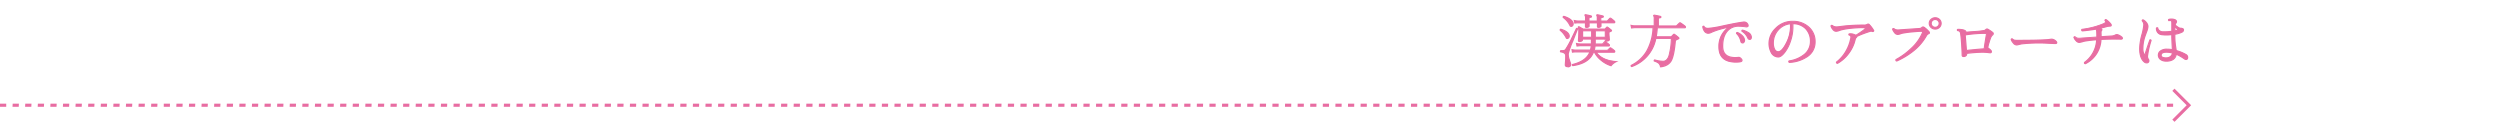 <svg xmlns="http://www.w3.org/2000/svg" viewBox="0 0 1206 61.24"><defs><style>.cls-1{fill:#e86da2;}.cls-2{fill:none;}</style></defs><g id="レイヤー_2" data-name="レイヤー 2"><g id="レイヤー_1-2" data-name="レイヤー 1"><path class="cls-1" d="M756.74,16.5a1.91,1.91,0,0,1,.23.86,1.11,1.11,0,0,1-.79,1.19c-.3.11-.54,0-.69-.36a11.51,11.51,0,0,0-1.19-1.86,8.52,8.52,0,0,0-1.68-1.71.36.36,0,0,1,.29-.52C754.9,14.69,756.17,15.49,756.74,16.5ZM761,13.88c-.75,1.87-1.5,3.75-2.23,5.63a54.4,54.4,0,0,0-2.21,6,3.21,3.21,0,0,0-.06.63,8.14,8.14,0,0,0,.5,2.52c.42,1.29.65,2,.67,2,.17.81-.25,1.27-1.25,1.38s-1.28-.17-1.28-.85c0-.08,0-.55.09-1.43s.09-1.58.09-2.11a8.6,8.6,0,0,0-.06-1.16c-.16-.85-1-1.36-2.41-1.55-.18-.24-.15-.43.09-.58,1.16.08,1.9-.08,2.23-.47a42.29,42.29,0,0,0,3-5.47c1.08-2.21,1.85-3.81,2.29-4.81C760.69,13.57,760.88,13.64,761,13.88Zm-2.35-3.29a1.39,1.39,0,0,1,.23.8,1.23,1.23,0,0,1-.72,1.27c-.31.11-.56,0-.76-.36a10.48,10.48,0,0,0-3.3-4c-.08-.28,0-.43.32-.47Q757.66,8.93,758.62,10.59Zm21,19a7,7,0,0,0-2.55,2.1,13.81,13.81,0,0,1-4.59-2.51A12,12,0,0,1,769.1,25h-.35q-2,5.53-10,6.63a.33.33,0,0,1-.12-.55Q765.23,29.55,767,25h-6.85c-.25,0-.77,0-1.57.14L758.33,24a10,10,0,0,0,1.77.22h7.14a11.67,11.67,0,0,0,.41-2.13h-5.28c-.28,0-.8.05-1.57.14L760.57,21a7.29,7.29,0,0,0,1.77.23h5.39c0-.45.06-.91.06-1.39v-1h-4.38v.55c0,.15-.14.29-.41.43a2.12,2.12,0,0,1-1,.21c-.35,0-.52-.15-.52-.44,0,.09,0-.43.08-1.58s.09-2.17.09-3.09a4.33,4.33,0,0,0-.23-1.66c-.06-.13-.05-.23,0-.3a.28.28,0,0,1,.33,0l2,1.1H774a.42.42,0,0,0,.32-.11c.21-.22.47-.49.78-.83a.35.35,0,0,1,.47,0c.87.67,1.43,1.11,1.68,1.33s.19.41-.11.55l-.76.33c-.15.08-.23.26-.23.56s0,1,.1,1.83.1,1.34.1,1.37-.13.3-.4.44a2,2,0,0,1-1,.23c-.37,0-.55-.14-.55-.42v-.47h-4.85v1.11c0,.44,0,.87,0,1.3h3.34a.41.41,0,0,0,.32-.11c.31-.34.59-.65.84-.94a.37.37,0,0,1,.55,0,10.65,10.65,0,0,1,1.6,1.19.5.5,0,0,1,.2.38.29.29,0,0,1-.32.33h-6.61a12.37,12.37,0,0,1-.41,2.13h6.21a.39.39,0,0,0,.29-.11c.19-.16.55-.5,1.07-1a.38.38,0,0,1,.53,0,17.72,17.72,0,0,1,1.65,1.27.5.5,0,0,1,.17.39c0,.22-.1.33-.32.33H770C771.81,27.74,775,29.26,779.66,29.57Zm-.84-19.31a.57.57,0,0,1,.17.38c0,.24-.12.36-.38.36h-6.32l.06,1.63q0,.19-.39.39a1.87,1.87,0,0,1-.83.19c-.37,0-.55-.14-.55-.41V11h-4v1.63c0,.15-.12.28-.37.4a2.06,2.06,0,0,1-.9.18c-.33,0-.5-.14-.5-.41q0-.06.06-1.8h-3.6c-.25,0-.76.05-1.53.14l-.27-1.22a8.57,8.57,0,0,0,1.8.25h3.63c0-.66,0-1.15,0-1.46a2.23,2.23,0,0,0-.23-1.22q-.12-.17,0-.27a.28.28,0,0,1,.29-.09c.6.09,1.46.29,2.58.58a.27.27,0,0,1,.23.33.29.29,0,0,1-.29.28c-.62.06-.93.27-.93.64v1.21h4V8.79a2.61,2.61,0,0,0-.21-1.3q-.11-.17,0-.27a.31.31,0,0,1,.29-.09c.6.09,1.47.29,2.62.58a.3.3,0,0,1,.23.33.31.31,0,0,1-.32.28c-.62.06-.93.27-.93.64s0,.71,0,1.21h2.93a.37.37,0,0,0,.32-.14c.29-.33.66-.72,1.1-1.18a.37.37,0,0,1,.52,0A12.82,12.82,0,0,1,778.82,10.26Zm-11,7.73V14.84h-4.38V18Zm6.59,0V14.84h-4.85V18Z"/><path class="cls-1" d="M756.05,32.41a1.29,1.29,0,0,1-.87-.27,1.12,1.12,0,0,1-.35-.88c0-.06,0-.28.09-1.44.06-.87.09-1.58.09-2.1A8,8,0,0,0,755,26.6c-.12-.7-.86-1.15-2.17-1.31l-.11,0-.07-.1a.69.69,0,0,1-.16-.54.64.64,0,0,1,.32-.43l.07-.05h.09c1.33.08,1.83-.16,2-.38a41.61,41.61,0,0,0,3-5.41c1.07-2.19,1.84-3.81,2.29-4.8l0-.1.11,0a.67.67,0,0,1,.53,0,.63.63,0,0,1,.38.38l0,.1,0,.11c-.76,1.88-1.5,3.75-2.23,5.63a45.19,45.19,0,0,0-2.19,6,3.05,3.05,0,0,0-.06.6,7.79,7.79,0,0,0,.48,2.43c.57,1.72.66,2,.67,2.06a1.38,1.38,0,0,1-.16,1.12,1.83,1.83,0,0,1-1.32.61A2.36,2.36,0,0,1,756.05,32.41ZM753,24.76c1.49.21,2.34.8,2.51,1.75a9.57,9.57,0,0,1,.06,1.21c0,.54,0,1.24-.09,2.13s-.08,1.34-.08,1.41a.59.59,0,0,0,.15.46,1.06,1.06,0,0,0,.81.12,1.27,1.27,0,0,0,.94-.39.82.82,0,0,0,.08-.66l-.66-2a8.24,8.24,0,0,1-.51-2.6,3.93,3.93,0,0,1,.06-.69c0-.3.31-1.28,2.22-6.07.72-1.83,1.44-3.65,2.17-5.48h0c-.46,1-1.21,2.59-2.24,4.69a42.08,42.08,0,0,1-3,5.52,2.83,2.83,0,0,1-2.37.58S753,24.68,753,24.76ZM777.21,32l-.19-.06a14.13,14.13,0,0,1-4.67-2.56,12.45,12.45,0,0,1-3.42-4.07c-1.43,3.66-4.85,5.88-10.15,6.62h-.1l-.08-.05a.63.63,0,0,1-.35-.44.64.64,0,0,1,.16-.52l.05-.08.1,0c4.11-1,6.8-2.82,8-5.53h-6.44c-.24,0-.75,0-1.53.13l-.26,0L758,23.6l.41.09a9.42,9.42,0,0,0,1.72.22H767a10.53,10.53,0,0,0,.31-1.58h-5c-.26,0-.78.05-1.54.14l-.25,0-.37-1.87.42.11a7.27,7.27,0,0,0,1.71.21h5.14q0-.54,0-1.11V19.1h-3.82v.27c0,.39-.42.61-.56.68a2.39,2.39,0,0,1-1.11.24.74.74,0,0,1-.76-.44h0v-.28h.2l-.2,0c0-.06,0-.59.09-1.56.05-1.14.08-2.18.08-3.08a4,4,0,0,0-.2-1.54.51.51,0,0,1,.11-.63.58.58,0,0,1,.62-.08l1.91,1.09H774c.06,0,.11,0,.13,0l.77-.81a.59.59,0,0,1,.83,0c.88.67,1.45,1.12,1.7,1.34a.62.62,0,0,1,.24.55.63.63,0,0,1-.42.46l-.76.34s-.07.11-.07.3,0,.95.11,1.81c0,.6.1,1.33.1,1.39,0,.39-.42.61-.55.69a2.32,2.32,0,0,1-1.12.25h-.13a11.11,11.11,0,0,1,1.53,1.15.76.76,0,0,1,.3.59.56.56,0,0,1-.6.61h-6.37a11.06,11.06,0,0,1-.29,1.58h5.85a.13.13,0,0,0,.1,0c.2-.17.56-.51,1.07-1a.65.65,0,0,1,.86-.06,15.6,15.6,0,0,1,1.69,1.29.82.82,0,0,1,.27.6.56.56,0,0,1-.6.61h-8.08c1.81,2.37,4.89,3.72,9.15,4l1.05.07-1,.45a6.91,6.91,0,0,0-2.46,2Zm-18.42-.65,0,0c5.12-.74,8.38-2.9,9.68-6.44l.07-.18h.71l.07.15a12,12,0,0,0,3.35,4.05A14,14,0,0,0,777,31.35a7.54,7.54,0,0,1,1.73-1.58c-4.22-.45-7.23-2-9-4.61l-.29-.42h9.13l0-.06a.25.25,0,0,0-.09-.19A18.73,18.73,0,0,0,777,23.25c-.12-.07-.15,0-.17,0-.53.52-.9.87-1.1,1a.68.68,0,0,1-.47.18h-6.58l.1-.35a11.27,11.27,0,0,0,.4-2.08l0-.25H776l0-.06a.21.21,0,0,0-.1-.17,10.63,10.63,0,0,0-1.56-1.16c-.14-.1-.17-.07-.21,0-.24.29-.53.61-.84.94a.63.63,0,0,1-.52.2h-3.63l0-.29c0-.42,0-.85,0-1.28V18.55h5.39v.74c0,.07,0,.14.28.14a1.7,1.7,0,0,0,.85-.19c.24-.12.27-.2.27-.2s0-.5-.11-1.34-.1-1.51-.1-1.86a.82.82,0,0,1,.39-.81l.77-.33.08,0L777,14.6c-.24-.21-.8-.65-1.66-1.31a.18.18,0,0,0-.08,0h0c-.32.35-.59.62-.8.84a.69.69,0,0,1-.52.2H763.68l-.06,0-1.94-1.1A4.09,4.09,0,0,1,762,14.9c0,.91,0,2-.09,3.11-.05.85-.07,1.31-.11,1.56h0c0,.09,0,.16.25.16a2,2,0,0,0,.86-.17c.22-.12.25-.19.25-.19v-.82h4.94v1.29c0,.48,0,1-.06,1.41l0,.25h-5.65a6.84,6.84,0,0,1-1.42-.14l.1.53a12.12,12.12,0,0,1,1.35-.11H768l0,.3a11.55,11.55,0,0,1-.42,2.18l0,.2H760.1a11.6,11.6,0,0,1-1.42-.15l.11.54a12.94,12.94,0,0,1,1.34-.11h7.25l-.14.37c-1.18,3.07-4,5.17-8.45,6.22v0Zm11-10.39h3.05a.21.21,0,0,0,.11,0q.46-.49.84-.93a.65.65,0,0,1,.5-.23.67.67,0,0,1-.19-.48V19.1h-4.29v.83C769.81,20.27,769.8,20.61,769.79,21ZM756,18.86a.8.8,0,0,1-.73-.56,10.89,10.89,0,0,0-1.16-1.8,8.19,8.19,0,0,0-1.62-1.65l-.08-.06,0-.09a.71.71,0,0,1,0-.56.73.73,0,0,1,.44-.31l.08,0,.07,0c2.06.61,3.4,1.46,4,2.54h0a2.09,2.09,0,0,1,.26,1,1.37,1.37,0,0,1-1,1.45A.79.79,0,0,1,756,18.86Zm-3.1-4.4a9.38,9.38,0,0,1,1.65,1.71,11.59,11.59,0,0,1,1.22,1.89c.13.31.25.26.35.23a.84.84,0,0,0,.6-.93,1.61,1.61,0,0,0-.2-.73c-.51-.93-1.72-1.68-3.58-2.24l0,0Zm21.78,3.81h-5.39v-3.7h5.39Zm-4.84-.55h4.29v-2.6h-4.29Zm-1.74.55h-4.94v-3.7h4.94Zm-4.38-.55h3.82v-2.6h-3.82Zm7.44-4.23c-.77,0-.83-.53-.83-.69V11.28h-3.48v1.35c0,.26-.18.48-.53.65a2.32,2.32,0,0,1-1,.21.68.68,0,0,1-.77-.69s0-.54,0-1.52h-3.31c-.23,0-.74,0-1.5.13l-.25,0-.41-1.89.43.11a8.67,8.67,0,0,0,1.74.24h3.35c0-.53,0-.92,0-1.19a2,2,0,0,0-.17-1.05.46.46,0,0,1,0-.64.52.52,0,0,1,.51-.16,25.32,25.32,0,0,1,2.62.59.54.54,0,0,1,.44.62.59.59,0,0,1-.54.53c-.68.06-.68.28-.68.36V9.9h3.48V8.79a2.26,2.26,0,0,0-.16-1.14.49.49,0,0,1,0-.61.61.61,0,0,1,.55-.18c.6.09,1.49.29,2.64.59a.56.56,0,0,1,.43.59.58.58,0,0,1-.57.56c-.67.06-.67.28-.67.36,0,.25,0,.56,0,.94h2.66a.13.13,0,0,0,.11,0c.29-.34.66-.74,1.11-1.21a.67.67,0,0,1,.88-.06A15,15,0,0,1,779,10.06h0a.82.82,0,0,1,.25.57.6.6,0,0,1-.66.64h-6l0,1.34c0,.38-.41.58-.54.65A2.24,2.24,0,0,1,771.13,13.49Zm-4.86-2.77h4.58V12.8c0,.06,0,.14.28.14a1.54,1.54,0,0,0,.7-.17c.21-.1.25-.17.25-.17L772,10.72h6.71v-.07a.34.34,0,0,0-.09-.19A13.78,13.78,0,0,0,777,9c-.1-.06-.12,0-.17,0-.43.44-.8.84-1.08,1.17a.67.67,0,0,1-.53.23H772v-.27c0-.5,0-.91,0-1.22s.21-.83,1.18-.91l.07,0a23.3,23.3,0,0,0-2.55-.62,3.37,3.37,0,0,1,.2,1.38v1.66h-4.58V9c0-.37.2-.83,1.18-.91l0-.08c-1.12-.28-2-.47-2.55-.56a2.76,2.76,0,0,1,.23,1.3q0,.46,0,1.47v.27h-3.9a10.07,10.07,0,0,1-1.44-.16l.12.55q1-.12,1.32-.12h3.89V11c0,1.14-.06,1.74-.06,1.79s0,.14.22.14a1.87,1.87,0,0,0,.78-.16c.19-.09.22-.15.22-.15ZM757.91,13a.88.88,0,0,1-.78-.54,10.29,10.29,0,0,0-3.22-3.85l-.08-.06,0-.1a.6.6,0,0,1,.55-.82h.06l.06,0c2.24.71,3.72,1.66,4.39,2.82a1.75,1.75,0,0,1,.27,1,1.49,1.49,0,0,1-.89,1.52A.84.84,0,0,1,757.91,13Zm-3.6-4.79a10.87,10.87,0,0,1,3.31,4c.17.32.32.26.42.23s.54-.31.54-1a1.13,1.13,0,0,0-.19-.65v0c-.59-1-1.94-1.88-4-2.56l-.06,0Z"/><path class="cls-1" d="M812.89,12.6a.54.54,0,0,1,.17.39c0,.22-.1.33-.32.33H799.46a37.6,37.6,0,0,1-.53,4.37H806a.46.46,0,0,0,.32-.11q.38-.42,1-1c.13-.15.31-.15.52,0A23.91,23.91,0,0,1,809.76,18c.25.24.23.42-.06.55s-.74.37-1.05.5-.47.31-.49.55c-.41,4.68-1.07,7.85-2,9.51s-2.7,2.76-5.2,3a2.82,2.82,0,0,0-.84-1.63A6.78,6.78,0,0,0,798,29.43a.34.34,0,0,1,.2-.55,14.9,14.9,0,0,0,4.24.66c1.16-.07,2-.92,2.61-2.54a36.2,36.2,0,0,0,1.3-8.48h-7.54a17.91,17.91,0,0,1-11.64,13.59.34.34,0,0,1-.23-.52,17.64,17.64,0,0,0,7.49-6.83,25,25,0,0,0,3.1-11.44H788.6a14.22,14.22,0,0,0-1.53.17l-.24-1.22a7,7,0,0,0,1.77.22H798V9a2.62,2.62,0,0,0-.2-1.3c-.08-.11-.09-.2,0-.28a.38.38,0,0,1,.32-.08,27.16,27.16,0,0,1,2.87.58.28.28,0,0,1,.24.33.28.28,0,0,1-.29.28q-.93.07-.93.63v3.37h8.47a.43.43,0,0,0,.32-.11c.37-.37.83-.82,1.39-1.35a.42.42,0,0,1,.52,0C811.26,11.37,812,11.9,812.89,12.6Z"/><path class="cls-1" d="M800.74,32.41l0-.24a2.6,2.6,0,0,0-.75-1.48,6.69,6.69,0,0,0-2.08-1l-.11,0,0-.1a.64.64,0,0,1-.06-.55.67.67,0,0,1,.4-.39l.09,0,.09,0a15.15,15.15,0,0,0,4.15.66c1-.07,1.82-.84,2.37-2.36A35.47,35.47,0,0,0,806,18.79h-7a18.24,18.24,0,0,1-11.76,13.58l-.09,0-.1,0a.7.7,0,0,1-.42-.36.67.67,0,0,1,0-.55l0-.08.09-.05a17.5,17.5,0,0,0,7.37-6.72,24.69,24.69,0,0,0,3.05-11H788.6a13.26,13.26,0,0,0-1.5.16l-.26,0-.36-1.9.42.1a6.56,6.56,0,0,0,1.7.22h9.13V9a2.28,2.28,0,0,0-.16-1.15.46.46,0,0,1,0-.6.65.65,0,0,1,.57-.19c1.25.21,2.22.41,2.91.59a.55.55,0,0,1,.43.63.54.54,0,0,1-.56.52c-.66.06-.66.29-.66.36v3.1h8.2a.17.17,0,0,0,.13,0c.36-.36.83-.81,1.39-1.35a.69.69,0,0,1,.85-.07,26.25,26.25,0,0,1,2.24,1.63h0a.82.82,0,0,1,.26.59.56.56,0,0,1-.6.61h-13a36.51,36.51,0,0,1-.45,3.81H806a.21.21,0,0,0,.13,0c.24-.27.58-.62,1-1.05a.63.63,0,0,1,.88,0c.6.43,1.25.94,1.91,1.51a.67.67,0,0,1,.26.59.61.61,0,0,1-.39.43c-.37.19-.73.36-1,.5s-.32.27-.32.31c-.42,4.77-1.08,7.91-2,9.62s-2.83,2.9-5.41,3.13Zm-2.58-3.2a6.77,6.77,0,0,1,2.14,1.06,3,3,0,0,1,.88,1.54A5.75,5.75,0,0,0,805.92,29c.9-1.62,1.56-4.78,2-9.4a.92.92,0,0,1,.67-.78c.3-.13.64-.29,1-.49l.07,0a.45.45,0,0,1-.07-.07c-.64-.55-1.27-1-1.86-1.47-.12-.08-.14-.05-.16,0-.43.43-.76.78-1,1.05a.73.73,0,0,1-.53.2H798.6l.06-.32a37.48,37.48,0,0,0,.52-4.33l0-.26h13.54l0-.06a.25.25,0,0,0-.08-.18c-.88-.69-1.61-1.22-2.17-1.58-.11-.05-.15,0-.2,0-.55.52-1,1-1.38,1.34a.69.69,0,0,1-.51.19H799.7V9.12c0-.37.21-.82,1.18-.91l0-.07c-.69-.17-1.64-.37-2.85-.56A3.15,3.15,0,0,1,798.28,9v3.81H788.6a7.59,7.59,0,0,1-1.42-.14l.11.55a11.12,11.12,0,0,1,1.31-.13h9.18l0,.29a25.25,25.25,0,0,1-3.15,11.56,17.86,17.86,0,0,1-7.49,6.88v0h0a17.72,17.72,0,0,0,11.36-13.35l0-.22h8.06l0,.3a36.7,36.7,0,0,1-1.32,8.55c-.62,1.73-1.58,2.65-2.86,2.73a15,15,0,0,1-4.22-.65l0,0h0Z"/><path class="cls-1" d="M842.22,10.84c.7.49,1,1,1,1.46s-.38.72-1.14.61a24.43,24.43,0,0,0-3.27-.28,7.15,7.15,0,0,0-4,1q-4,2.53-3.89,9c.08,3.48,2.1,5.23,6.07,5.23a12.39,12.39,0,0,0,1.45-.09,1.27,1.27,0,0,1,.9.2c.6.46.9.86.9,1.21s-.4.7-1.19.78c-.58,0-1.15.05-1.69.05q-8.2,0-8.21-7.35A11,11,0,0,1,834,13.1a39.27,39.27,0,0,0-7.51,2.1c-.41.17-.81.34-1.2.53a3.45,3.45,0,0,1-1.21.3,2.21,2.21,0,0,1-1.92-1.1,4.32,4.32,0,0,1-.72-2,.39.39,0,0,1,.58-.2c.29.69,1,1,2.06,1A51.92,51.92,0,0,0,831,12.52c4.41-1,7.65-1.56,9.72-1.82A2.26,2.26,0,0,1,842.22,10.84Zm-.67,8.42a1.51,1.51,0,0,1-.23,1,.82.82,0,0,1-.67.41c-.44,0-.73-.26-.87-.77a7.15,7.15,0,0,0-2.11-3.79c0-.28.08-.42.37-.44a6.84,6.84,0,0,1,2.37,1.49A3.42,3.42,0,0,1,841.55,19.26Zm3.31-1.35c0,.66-.22,1-.67,1.11a1,1,0,0,1-1-.64,7.31,7.31,0,0,0-2.87-3.32.35.35,0,0,1,.29-.49,8.82,8.82,0,0,1,2.69,1.13A2.79,2.79,0,0,1,844.86,17.91Z"/><path class="cls-1" d="M837.43,30.21c-5.63,0-8.48-2.57-8.48-7.63a11.28,11.28,0,0,1,4-9,39.56,39.56,0,0,0-6.36,1.88c-.39.16-.78.33-1.17.52a3.75,3.75,0,0,1-1.33.33,2.48,2.48,0,0,1-2.15-1.23,4.6,4.6,0,0,1-.77-2.14v-.08l0-.08a.66.66,0,0,1,.95-.31l.09,0,0,.1c.25.57.84.85,1.81.85A52.22,52.22,0,0,0,831,12.25c4.4-.95,7.68-1.57,9.75-1.83a2.48,2.48,0,0,1,1.67.19h0a2.22,2.22,0,0,1,1.16,1.69.84.84,0,0,1-.28.68,1.44,1.44,0,0,1-1.17.2,25.37,25.37,0,0,0-3.23-.27,7,7,0,0,0-3.83.92c-2.57,1.63-3.84,4.57-3.76,8.72.07,3.33,2,4.95,5.79,4.95a14.15,14.15,0,0,0,1.42-.08,1.48,1.48,0,0,1,1.1.25c.67.52,1,1,1,1.43s-.25.94-1.44,1C838.56,30.19,838,30.21,837.43,30.21Zm-2.28-17.58-1,.7a10.79,10.79,0,0,0-4.67,9.25c0,4.76,2.59,7.07,7.93,7.07.54,0,1.1,0,1.67,0s.93-.23.93-.5-.1-.47-.79-1a1,1,0,0,0-.71-.13c-.5.05-1,.08-1.47.08-4.13,0-6.26-1.85-6.34-5.49-.08-4.36,1.27-7.45,4-9.19a7.51,7.51,0,0,1,4.13-1,26.59,26.59,0,0,1,3.31.27c.49.07.67,0,.73-.07s.09-.07.09-.26c0-.38-.31-.8-.93-1.24a2,2,0,0,0-1.28-.09c-2.06.26-5.32.87-9.7,1.82a51.13,51.13,0,0,1-7,1.22,2.29,2.29,0,0,1-2.27-1.08s-.06,0-.09,0a4,4,0,0,0,.67,1.8,1.93,1.93,0,0,0,1.69,1,3.17,3.17,0,0,0,1.11-.28c.38-.18.78-.36,1.19-.52A38.68,38.68,0,0,1,834,12.83Zm5.5,8.35a1.12,1.12,0,0,1-1.13-1,7,7,0,0,0-2-3.65l-.08-.07,0-.1a.67.67,0,0,1,.12-.53.75.75,0,0,1,.52-.23h.05l.06,0A7.13,7.13,0,0,1,840.6,17a3.7,3.7,0,0,1,1.23,2.24h0a1.77,1.77,0,0,1-.28,1.2A1.08,1.08,0,0,1,840.65,21Zm-2.71-5a7.5,7.5,0,0,1,2.11,3.85c.13.5.39.56.6.56s.24,0,.45-.29a1.27,1.27,0,0,0,.18-.84,3.18,3.18,0,0,0-1.06-1.9A6.62,6.62,0,0,0,838,16l-.07,0h0Zm6.12,3.29a1.22,1.22,0,0,1-1.13-.8,7.06,7.06,0,0,0-2.76-3.2l-.1-.05,0-.11a.62.62,0,0,1,0-.52.65.65,0,0,1,.44-.32l.07,0,.07,0a9.06,9.06,0,0,1,2.78,1.17,3,3,0,0,1,1.7,2.44c0,1-.49,1.31-.9,1.38Zm-3.5-4.41a7.68,7.68,0,0,1,2.87,3.37c.23.48.51.51.73.48s.42-.07.42-.83-.48-1.36-1.44-2a9,9,0,0,0-2.53-1.08s-.05,0-.05,0Z"/><path class="cls-1" d="M875.59,20.23a8.34,8.34,0,0,1-4,7.21,16.58,16.58,0,0,1-8.44,2.66q-.46-.36-.09-.72A15,15,0,0,0,870,26.56a7.86,7.86,0,0,0,3.33-6.47A8.55,8.55,0,0,0,871,13.76a8.55,8.55,0,0,0-6.15-2.37V13.1a20.81,20.81,0,0,1-1.25,7,17.51,17.51,0,0,1-2.78,5.28c-1.13,1.4-2.12,2.1-3,2.1a3.8,3.8,0,0,1-3.51-2.35,9.21,9.21,0,0,1-.93-4.25,10,10,0,0,1,3.13-7.11,11,11,0,0,1,8.21-3.45,11.18,11.18,0,0,1,7.77,2.76A9.21,9.21,0,0,1,875.59,20.23Zm-11.87-8.79a8.9,8.9,0,0,0-6,3,9.25,9.25,0,0,0-2.34,6.33,6.27,6.27,0,0,0,.65,3,1.93,1.93,0,0,0,1.7,1.17q1.77,0,3.83-4a17.55,17.55,0,0,0,2.12-8.1Z"/><path class="cls-1" d="M863.08,30.38l-.08-.07a.78.78,0,0,1-.36-.58.69.69,0,0,1,.25-.55l.06-.06.09,0a14.79,14.79,0,0,0,6.81-2.76,7.63,7.63,0,0,0,3.23-6.25A8.35,8.35,0,0,0,870.84,14a8.18,8.18,0,0,0-5.68-2.29V13.1a21.15,21.15,0,0,1-1.27,7.09,17.77,17.77,0,0,1-2.83,5.35c-1.19,1.49-2.23,2.21-3.2,2.21a4.08,4.08,0,0,1-3.76-2.5,9.52,9.52,0,0,1-1-4.38,10.25,10.25,0,0,1,3.22-7.3,11.31,11.31,0,0,1,8.4-3.54,11.47,11.47,0,0,1,8,2.84,9.5,9.5,0,0,1,3.15,7.36,8.62,8.62,0,0,1-4.09,7.44,16.93,16.93,0,0,1-8.58,2.7Zm.14-.74,0,.06a.2.2,0,0,0,.07.11,16.45,16.45,0,0,0,8.2-2.59,8.14,8.14,0,0,0,3.85-7,9,9,0,0,0-3-7,10.92,10.92,0,0,0-7.58-2.69,10.79,10.79,0,0,0-8,3.37,9.71,9.71,0,0,0-3,6.91,9.1,9.1,0,0,0,.89,4.13,3.53,3.53,0,0,0,3.27,2.19c.78,0,1.71-.67,2.77-2a17.33,17.33,0,0,0,2.74-5.2,20.52,20.52,0,0,0,1.23-6.9v-2h.28a8.85,8.85,0,0,1,6.35,2.46,8.86,8.86,0,0,1,2.4,6.52,8.14,8.14,0,0,1-3.45,6.69A15.32,15.32,0,0,1,863.22,29.64Zm-5.45-4.35A2.19,2.19,0,0,1,855.83,24a6.54,6.54,0,0,1-.69-3.16,9.54,9.54,0,0,1,2.41-6.51,9.22,9.22,0,0,1,6.14-3.13l.31,0V13a18,18,0,0,1-2.15,8.23C860.41,24,859.08,25.29,857.77,25.29Zm5.67-13.53A8.62,8.62,0,0,0,858,14.67a9,9,0,0,0-2.26,6.14,6.08,6.08,0,0,0,.61,2.89,1.68,1.68,0,0,0,1.46,1c1.06,0,2.27-1.28,3.59-3.81a17.33,17.33,0,0,0,2.08-8Z"/><path class="cls-1" d="M903.75,14.57c.15.22.14.39,0,.52a.54.54,0,0,1-.57.06,1.43,1.43,0,0,0-1-.06,53.68,53.68,0,0,0-6.41,2.46c0,.18-.06.37-.29.57a1.91,1.91,0,0,0-.52,1,17.48,17.48,0,0,1-3,6.47,17.12,17.12,0,0,1-5.45,4.92c-.39-.06-.54-.25-.47-.58a17.88,17.88,0,0,0,4.53-5.18,19.24,19.24,0,0,0,2.41-6.7c.07-.58-.22-1-.87-1.19-.18-.24-.14-.43.11-.56a4.93,4.93,0,0,1,3.14.7,46.08,46.08,0,0,0,4.38-3c.19-.18.29-.33.29-.44s-.54-.31-1.63-.31c-1.45,0-3.19.11-5.22.31a34.26,34.26,0,0,0-4.82.77l-1.3.44a4.15,4.15,0,0,1-1.31.25,2.13,2.13,0,0,1-1.51-1,4.65,4.65,0,0,1-.87-1.58c.1-.28.27-.37.53-.28a3.17,3.17,0,0,0,2.11.78,7.6,7.6,0,0,0,1.16-.11,82.18,82.18,0,0,1,12.42-.78,3,3,0,0,0,1.25-.33.76.76,0,0,1,.87,0A14,14,0,0,1,903.75,14.57Z"/><path class="cls-1" d="M886.45,30.83l-.09,0a.84.84,0,0,1-.61-.32.73.73,0,0,1-.09-.59l0-.1.07-.06a17.59,17.59,0,0,0,4.46-5.1A19.14,19.14,0,0,0,892.6,18c0-.28,0-.65-.69-.88l-.08,0-.06-.07a.66.66,0,0,1-.14-.55.62.62,0,0,1,.36-.41l.11,0a5.35,5.35,0,0,1,3.15.64,43.71,43.71,0,0,0,4.2-2.87l.14-.16a5.32,5.32,0,0,0-1.3-.1c-1.43,0-3.18.1-5.19.3a33.32,33.32,0,0,0-4.77.77c-.05,0-.24.07-1.29.44a4.71,4.71,0,0,1-1.4.26,2.34,2.34,0,0,1-1.72-1.07,4.55,4.55,0,0,1-.92-1.68l0-.08,0-.08a.74.74,0,0,1,.36-.44.63.63,0,0,1,.52,0l.08,0a2.93,2.93,0,0,0,1.94.71,7,7,0,0,0,1.12-.1,82.85,82.85,0,0,1,12.46-.78,2.57,2.57,0,0,0,1.13-.31,1,1,0,0,1,1.16,0A13.74,13.74,0,0,1,904,14.41a.6.6,0,0,1-.12.91.82.82,0,0,1-.84.08,1.11,1.11,0,0,0-.85,0A50.36,50.36,0,0,0,896,17.73a1,1,0,0,1-.39.6,1.63,1.63,0,0,0-.43.89,18,18,0,0,1-3.06,6.56,17.26,17.26,0,0,1-5.55,5Zm-.26-.72a.15.15,0,0,0,0,.07.34.34,0,0,0,.15.07,16.82,16.82,0,0,0,5.28-4.79,17.33,17.33,0,0,0,3-6.37,2.16,2.16,0,0,1,.61-1.19c.09-.06.22-.19.2-.29l0-.22.2-.09A53.94,53.94,0,0,1,902,14.82a1.73,1.73,0,0,1,1.24.08.26.26,0,0,0,.29,0s0-.07,0-.15h0a13.77,13.77,0,0,0-2.1-2.71s-.2-.16-.56,0a3.29,3.29,0,0,1-1.38.36,83,83,0,0,0-12.37.77,7,7,0,0,1-1.21.11,3.52,3.52,0,0,1-2.25-.8h0s0,0,0,0a4.21,4.21,0,0,0,.79,1.38,1.85,1.85,0,0,0,1.29.87,3.9,3.9,0,0,0,1.22-.24l1.33-.45a36.11,36.11,0,0,1,4.85-.78c2-.2,3.8-.3,5.25-.3,1.21,0,1.91.09,1.91.58a.94.94,0,0,1-.38.64,43,43,0,0,1-4.43,3l-.15.1-.15-.11a4.71,4.71,0,0,0-2.9-.64l0,0v0a1.27,1.27,0,0,1,1,1.45,19.43,19.43,0,0,1-2.44,6.81A18.42,18.42,0,0,1,886.19,30.11Z"/><path class="cls-1" d="M930.61,15.28a.87.87,0,0,1,.23.53c0,.24-.17.41-.52.52s-.75.56-1.19,1.33a24.84,24.84,0,0,1-6.38,7.1A36.55,36.55,0,0,1,915,29.41c-.37-.12-.49-.34-.35-.67A33.51,33.51,0,0,0,922,23.38a21.39,21.39,0,0,0,5.43-7.49,1.33,1.33,0,0,0,.11-.44q0-.39-.69-.39c-.82,0-2.32.1-4.5.31a45.94,45.94,0,0,0-4.61.63c-.16,0-.57.17-1.22.39a4,4,0,0,1-1,.19,2,2,0,0,1-1.45-.94,5.46,5.46,0,0,1-.93-1.6.38.38,0,0,1,.53-.3,2.83,2.83,0,0,0,2.08.72q.43,0,1.14-.06l9.17-.64a1.89,1.89,0,0,0,1.13-.4,1.17,1.17,0,0,1,.72-.34.8.8,0,0,1,.49.19A13.64,13.64,0,0,1,930.61,15.28Zm5.8-4a2.56,2.56,0,0,1-.83,1.93,2.75,2.75,0,0,1-2,.8,2.8,2.8,0,0,1-2-.8,2.57,2.57,0,0,1-.84-1.93,2.52,2.52,0,0,1,.84-1.92,2.83,2.83,0,0,1,2-.79,2.78,2.78,0,0,1,2,.79A2.51,2.51,0,0,1,936.41,11.28Zm-.93,0a1.8,1.8,0,0,0-.55-1.33,1.84,1.84,0,0,0-1.36-.55,1.9,1.9,0,0,0-1.38.55,1.79,1.79,0,0,0-.57,1.33,1.84,1.84,0,0,0,.57,1.34,1.87,1.87,0,0,0,1.38.56,1.81,1.81,0,0,0,1.36-.56A1.86,1.86,0,0,0,935.48,11.28Z"/><path class="cls-1" d="M915,29.7l-.1,0a.83.83,0,0,1-.54-.4.77.77,0,0,1,0-.63l0-.09.09-.05a33.31,33.31,0,0,0,7.28-5.32,21.17,21.17,0,0,0,5.36-7.39,1.15,1.15,0,0,0,.1-.34c0-.08-.21-.11-.42-.11-.8,0-2.31.1-4.48.3a45.47,45.47,0,0,0-4.57.63c-.1,0-.39.11-1.2.38a4.28,4.28,0,0,1-1.13.21,2.26,2.26,0,0,1-1.66-1,5.62,5.62,0,0,1-1-1.69l0-.08,0-.08a.64.64,0,0,1,.86-.5l.07,0,0,0a2.6,2.6,0,0,0,1.89.64q.43,0,1.11-.06l9.18-.63a1.67,1.67,0,0,0,1-.34,1.12,1.12,0,0,1,1.56-.16,14.57,14.57,0,0,1,2.31,2.11h0a1.08,1.08,0,0,1,.3.7c0,.26-.13.6-.72.79-.15,0-.5.27-1,1.2A25.24,25.24,0,0,1,922.92,25a36.84,36.84,0,0,1-7.81,4.68Zm-.14-.77a.17.17,0,0,0,0,.1s0,0,.11.08a36.25,36.25,0,0,0,7.58-4.56,24.78,24.78,0,0,0,6.32-7c.48-.84.92-1.32,1.34-1.45s.33-.22.33-.26a.57.57,0,0,0-.16-.35,13.44,13.44,0,0,0-2.22-2c-.32-.24-.52-.17-.87.13A2.2,2.2,0,0,1,926,14l-9.18.64c-.47,0-.85.05-1.15.05a3.17,3.17,0,0,1-2.22-.74.07.07,0,0,0-.09,0,4.92,4.92,0,0,0,.84,1.43c.45.56.87.84,1.24.84a3.5,3.5,0,0,0,1-.19c.66-.22,1.06-.35,1.23-.39a46.81,46.81,0,0,1,4.65-.64c2.19-.2,3.71-.3,4.53-.3s1,.41,1,.66a1.53,1.53,0,0,1-.14.55,21.62,21.62,0,0,1-5.49,7.58A34.15,34.15,0,0,1,914.88,28.93Zm18.69-14.64a3.13,3.13,0,0,1-2.22-.88,2.82,2.82,0,0,1-.93-2.13,2.78,2.78,0,0,1,.93-2.12,3.25,3.25,0,0,1,4.43,0,2.84,2.84,0,0,1,.91,2.12,2.89,2.89,0,0,1-.91,2.13A3.11,3.11,0,0,1,933.57,14.29Zm0-5.44a2.56,2.56,0,0,0-1.84.71,2.24,2.24,0,0,0-.76,1.72,2.28,2.28,0,0,0,.76,1.73,2.53,2.53,0,0,0,1.84.73,2.49,2.49,0,0,0,1.82-.73,2.29,2.29,0,0,0,.74-1.73,2.24,2.24,0,0,0-.74-1.72A2.51,2.51,0,0,0,933.57,8.85Zm0,4.61a2.16,2.16,0,0,1-1.58-.65,2.13,2.13,0,0,1-.64-1.53A2.08,2.08,0,0,1,932,9.75a2.17,2.17,0,0,1,1.57-.63,2.14,2.14,0,0,1,1.56.64,2.08,2.08,0,0,1,.63,1.52,2.19,2.19,0,0,1-2.19,2.18Zm0-3.79a1.64,1.64,0,0,0-1.19.48,1.54,1.54,0,0,0-.48,1.13,1.56,1.56,0,0,0,.48,1.14,1.61,1.61,0,0,0,1.19.49,1.54,1.54,0,0,0,1.16-.48,1.6,1.6,0,0,0,.48-1.15,1.53,1.53,0,0,0-.47-1.13A1.58,1.58,0,0,0,933.57,9.67Z"/><path class="cls-1" d="M961.28,16.75a3.62,3.62,0,0,0-.9,1.21c-.23.56-.52,1.42-.87,2.6a13.23,13.23,0,0,0-.52,2.13.63.63,0,0,0,.2.55,4.47,4.47,0,0,1,1.16.94.94.94,0,0,1,.32.67c0,.4-.25.58-.75.52a31.49,31.49,0,0,0-3.4-.25,60.83,60.83,0,0,0-7.42.53c-.24,0-.35.13-.35.33a1.14,1.14,0,0,1-.42.91,1.58,1.58,0,0,1-1.06.36c-.49,0-.73-.2-.73-.61,0-1-.07-2.64-.23-5.05s-.3-4.07-.43-4.95a3.78,3.78,0,0,0-.32-1.3,1.57,1.57,0,0,0-1.16-.64c-.2-.22-.19-.41,0-.58a10.27,10.27,0,0,1,2.27.17q1.68.33,1.68,1.08c0,.09.1.13.29.11q.52-.06,4.38-.33a33.21,33.21,0,0,0,4.24-.5,1.61,1.61,0,0,0,.75-.47.78.78,0,0,1,1-.08,20.92,20.92,0,0,1,2.15,1.43.8.8,0,0,1,.37.64A.73.73,0,0,1,961.28,16.75Zm-3.07,0c.07-.42-.13-.63-.61-.63a60.55,60.55,0,0,0-9.2.69c-.29,0-.43.17-.41.36q.27,3.09.55,6.85a.33.33,0,0,0,.41.33q2.91-.33,7.6-.72c.47,0,.7-.15.7-.41C957.25,22.78,957.57,20.63,958.21,16.72Z"/><path class="cls-1" d="M947.27,27.53c-.91,0-1-.62-1-.89,0-.95-.08-2.65-.23-5s-.3-4-.44-4.92a3.29,3.29,0,0,0-.28-1.2,1.29,1.29,0,0,0-1-.5l-.1,0-.06-.07a.77.77,0,0,1-.21-.54.64.64,0,0,1,.27-.44l.07-.06h.09a10.23,10.23,0,0,1,2.33.17c.45.09,1.74.34,1.89,1.18h0c.35,0,1.83-.15,4.39-.33a32.76,32.76,0,0,0,4.2-.49,1.35,1.35,0,0,0,.62-.4,1.06,1.06,0,0,1,1.35-.12,21.05,21.05,0,0,1,2.17,1.45,1.07,1.07,0,0,1,.49.86,1,1,0,0,1-.39.79h0a3.07,3.07,0,0,0-.82,1.12,23.67,23.67,0,0,0-.86,2.56,10.81,10.81,0,0,0-.51,2.05c0,.2,0,.3.08.32a5.25,5.25,0,0,1,1.21,1,1.2,1.2,0,0,1,.39.85.79.79,0,0,1-.24.61,1,1,0,0,1-.82.19,28.66,28.66,0,0,0-3.37-.25,60.18,60.18,0,0,0-7.39.52l-.1,0a1.48,1.48,0,0,1-.52,1.16A1.87,1.87,0,0,1,947.27,27.53Zm-2.72-13.08a1.73,1.73,0,0,1,1.24.75,3.6,3.6,0,0,1,.36,1.41c.14.88.28,2.55.44,5s.23,4.11.23,5.07c0,.14,0,.33.45.33a1.28,1.28,0,0,0,.88-.29.86.86,0,0,0,.32-.7.59.59,0,0,1,.6-.61,61.09,61.09,0,0,1,7.45-.52,29.55,29.55,0,0,1,3.43.25.52.52,0,0,0,.39-.06.24.24,0,0,0,.06-.19.73.73,0,0,0-.24-.48,4.58,4.58,0,0,0-1.11-.89.89.89,0,0,1-.34-.79,10.3,10.3,0,0,1,.54-2.21,24.83,24.83,0,0,1,.88-2.62,3.77,3.77,0,0,1,1-1.32h0a.45.45,0,0,0,.2-.37c0-.06,0-.22-.27-.41a20.92,20.92,0,0,0-2.11-1.42.52.52,0,0,0-.7,0,1.81,1.81,0,0,1-.89.54,33.82,33.82,0,0,1-4.27.5l-4.37.33a.55.55,0,0,1-.47-.11.35.35,0,0,1-.13-.27c0-.34-.51-.62-1.46-.81a9.75,9.75,0,0,0-2.09-.16h0Zm4.36,10.15a.6.6,0,0,1-.64-.59c-.19-2.5-.38-4.79-.55-6.85,0-.15,0-.54.63-.65a60.13,60.13,0,0,1,9.25-.7.89.89,0,0,1,.74.28.81.81,0,0,1,.14.68c-.63,3.87-1,6-1,6.42,0,.24-.13.66-1,.69-3.11.26-5.66.5-7.58.72Zm-.07-.56h.09c1.91-.22,4.47-.47,7.6-.72.21,0,.44,0,.44-.14,0-.42.32-2.55,1-6.51h0a.32.32,0,0,0,0-.23.46.46,0,0,0-.32-.08,60.13,60.13,0,0,0-9.16.69.39.39,0,0,0-.18.07q.27,3.09.56,6.85a.1.1,0,0,0,0,.07Z"/><path class="cls-1" d="M992,20.09a.92.92,0,0,1,.2.5c0,.31-.26.45-.78.41-.72,0-1.73-.05-3-.11a76.12,76.12,0,0,0-13.26.31l-1.19.27a4.12,4.12,0,0,1-1.19.2,2.25,2.25,0,0,1-1.54-1A4.43,4.43,0,0,1,970.2,19a.37.37,0,0,1,.55-.25,2.09,2.09,0,0,0,1,.61,7.77,7.77,0,0,0,1.48.08q9.43,0,13.84-.27c.68,0,1.38-.11,2.09-.22a2.47,2.47,0,0,1,1.4.11A3.4,3.4,0,0,1,992,20.09Z"/><path class="cls-1" d="M972.69,21.94a2.42,2.42,0,0,1-1.75-1.12,4.73,4.73,0,0,1-1-1.7l0-.09,0-.08a.72.72,0,0,1,.36-.43.69.69,0,0,1,.56,0l.09.06a1.82,1.82,0,0,0,.86.53,6.66,6.66,0,0,0,1.41.08c6.26,0,10.91-.09,13.83-.28a19,19,0,0,0,2.06-.22,2.77,2.77,0,0,1,1.54.13,3.67,3.67,0,0,1,1.54,1.09h0a1.16,1.16,0,0,1,.26.66.62.62,0,0,1-.2.48,1.14,1.14,0,0,1-.88.21c-.71,0-1.72-.05-3-.11a75.77,75.77,0,0,0-13.21.3l-1.16.27A4.18,4.18,0,0,1,972.69,21.94Zm-2.2-2.88a4.5,4.5,0,0,0,.87,1.41c.5.6,1,.92,1.33.92a3.88,3.88,0,0,0,1.11-.18c.59-.15,1-.25,1.22-.28a75.93,75.93,0,0,1,13.32-.31l3,.11c.37,0,.47-.05.48-.06s0,0,0-.08a.59.59,0,0,0-.14-.33,3.11,3.11,0,0,0-1.31-.91,2.28,2.28,0,0,0-1.24-.09,20.36,20.36,0,0,1-2.12.22c-2.93.19-7.59.28-13.86.28a8.18,8.18,0,0,1-1.54-.09,2.39,2.39,0,0,1-1.08-.64s-.07,0-.07,0S970.5,19,970.49,19.06Z"/><path class="cls-1" d="M1023.48,18a.82.82,0,0,1,.26.53c0,.31-.26.45-.78.41s-1.77,0-3.46,0q-2.78,0-6.09.19a13.45,13.45,0,0,1-7.49,11.66c-.36-.07-.5-.27-.4-.6a14.11,14.11,0,0,0,5.86-11,59.77,59.77,0,0,0-6.09.72,13.38,13.38,0,0,1-2.38.58,2.26,2.26,0,0,1-1.54-.91,4.07,4.07,0,0,1-1-1.52.36.36,0,0,1,.53-.28,2.49,2.49,0,0,0,1.88.72c.23,0,.75,0,1.54-.11l7.11-.47c0-.85,0-1.7-.06-2.57A2,2,0,0,0,1011,14c-2.41.41-4.63.69-6.64.83q-.44-.36-.06-.72a38.07,38.07,0,0,0,10.53-2.76c.56-.28.85-.56.85-.86a1.09,1.09,0,0,0-.29-.63.36.36,0,0,1,.46-.39,9.81,9.81,0,0,1,1.48,1.22c.71.68,1.07,1.17,1.07,1.46s-.22.45-.66.47a6.87,6.87,0,0,0-1.8.31c-.91.25-2,.51-3.28.77.81.2,1.22.42,1.22.66a.61.61,0,0,1-.15.36c-.12.2-.18.32-.2.36a4.46,4.46,0,0,0-.06,1.44c0,.38,0,.79,0,1.21l5.13-.33a4,4,0,0,0,1.86-.55,1.59,1.59,0,0,1,1.45.11A5.46,5.46,0,0,1,1023.48,18Z"/><path class="cls-1" d="M1006,31h-.1a.87.87,0,0,1-.57-.35.75.75,0,0,1,0-.61l0-.09.08-.06a13.82,13.82,0,0,0,5.72-10.42,55.42,55.42,0,0,0-5.74.69,12.88,12.88,0,0,1-2.38.58h0a2.46,2.46,0,0,1-1.77-1,4.16,4.16,0,0,1-1-1.63l0-.08,0-.07a.68.68,0,0,1,.32-.45.69.69,0,0,1,.55,0l.11.07a2.23,2.23,0,0,0,1.69.64c.23,0,.73,0,1.51-.11l6.87-.46c0-.75,0-1.52-.07-2.29a2.27,2.27,0,0,0-.24-1c-2.35.39-4.54.66-6.51.81h-.11l-.09-.07a.82.82,0,0,1-.33-.58.72.72,0,0,1,.26-.56l.06-.06h.09a38.48,38.48,0,0,0,10.46-2.74c.61-.3.68-.53.68-.61a.82.82,0,0,0-.23-.46l-.07-.08V9.85a.63.63,0,0,1,.77-.64l.12,0a11,11,0,0,1,1.52,1.25c1,1,1.16,1.4,1.16,1.66s-.09.71-.93.75a6.74,6.74,0,0,0-1.73.29c-.68.19-1.46.38-2.33.58.32.16.46.36.46.59a.86.86,0,0,1-.2.53c-.09.17-.16.28-.18.32a5.31,5.31,0,0,0,0,1.29c0,.31,0,.62,0,.94l4.85-.31a3.75,3.75,0,0,0,1.74-.52,1.85,1.85,0,0,1,1.7.1,5.81,5.81,0,0,1,1.65,1.05h0a1.05,1.05,0,0,1,.34.71.62.62,0,0,1-.2.48,1.13,1.13,0,0,1-.88.21c-.61,0-1.77-.05-3.44-.05s-3.73.06-5.83.17A13.76,13.76,0,0,1,1006.05,31Zm-.2-.73a.11.11,0,0,0,0,.08s0,0,.11.07A13.27,13.27,0,0,0,1013.14,19v-.24h.25c2.2-.13,4.26-.2,6.1-.2,1.68,0,2.85,0,3.47.06.36,0,.46-.05.47-.06s0,0,0-.08a.52.52,0,0,0-.18-.33,5.18,5.18,0,0,0-1.48-.94,1.36,1.36,0,0,0-1.2-.12,4.34,4.34,0,0,1-2,.59l-5.42.35v-.3q0-.63,0-1.2a4.22,4.22,0,0,1,.08-1.55c0-.07.1-.19.22-.4a.4.4,0,0,0,.11-.22h0s-.13-.17-1-.39l-1.19-.3,1.2-.24c1.27-.26,2.36-.52,3.26-.77a7,7,0,0,1,1.87-.31c.4,0,.4-.15.4-.2s-.07-.39-1-1.26a10.91,10.91,0,0,0-1.38-1.15h-.07v0a1.27,1.27,0,0,1,.27.71c0,.42-.32.78-1,1.11a38.45,38.45,0,0,1-10.52,2.77s0,.06,0,.08,0,0,.06.1c2-.15,4.15-.43,6.5-.82l.13,0,.09.08a2.21,2.21,0,0,1,.51,1.49c.05.88.07,1.75.05,2.6v.25l-.25,0-7.11.47c-.8.07-1.31.11-1.56.11a2.78,2.78,0,0,1-2-.75h-.06l0,0a4,4,0,0,0,.9,1.32,2.08,2.08,0,0,0,1.34.83,14.11,14.11,0,0,0,2.28-.57,55.06,55.06,0,0,1,6.17-.73l.32,0,0,.32A14.48,14.48,0,0,1,1005.77,30.26Z"/><path class="cls-1" d="M1037.68,19.46a43,43,0,0,0-1.74,7.65,2.69,2.69,0,0,0,.52,1.58,1,1,0,0,1,.15.55,1,1,0,0,1-1.07,1.08,1.51,1.51,0,0,1-1-.31q-2.38-1.77-2.38-6.55a26.83,26.83,0,0,1,1-6.48,26,26,0,0,0,1-5,3.18,3.18,0,0,0-.78-1.94.43.43,0,0,1,.12-.31.28.28,0,0,1,.29-.1,4.66,4.66,0,0,1,1.59,1.33,3,3,0,0,1,.76,1.88,8.42,8.42,0,0,1-.64,2.54c-.6,1.64-1,2.77-1.16,3.4a16.89,16.89,0,0,0-.64,4.56,6,6,0,0,0,.55,2.93c.1.16.19.24.29.24s.2-.09.26-.27q1.34-4.29,2.35-7C1037.42,19.13,1037.61,19.2,1037.68,19.46Zm16.83,9.2a1.2,1.2,0,0,1-.72-.28,21.17,21.17,0,0,0-4-2.26q-.46,3.12-4.35,3.34a4.74,4.74,0,0,1-3.18-.76,2.6,2.6,0,0,1-1.06-2.33,2.41,2.41,0,0,1,1.16-1.87,4.92,4.92,0,0,1,2.85-.76A17.45,17.45,0,0,1,1048,24q-.29-5.14-.29-6.52v-.72a21.46,21.46,0,0,1-4.78.06,3,3,0,0,1-2-1,3,3,0,0,1-.67-2.14.38.38,0,0,1,.59-.09,1.85,1.85,0,0,0,.73,1.25,2.59,2.59,0,0,0,1.44.58,28.8,28.8,0,0,0,4.64-.22V11c0-.55-.09-.89-.27-1a2.27,2.27,0,0,0-1.15-.08.36.36,0,0,1,0-.58,5.15,5.15,0,0,1,2.53,0c.79.21,1.19.58,1.19,1.14a2.53,2.53,0,0,1-.29.63,3.3,3.3,0,0,0-.38.94,6,6,0,0,0,2.49,1.55,2.43,2.43,0,0,1,1.28.28.55.55,0,0,1,.26.55,1.18,1.18,0,0,1-.78,1.05,11.38,11.38,0,0,1-3.4,1v.91a31.57,31.57,0,0,0,.27,4.18c.13.92.27,1.85.4,2.79a19.24,19.24,0,0,1,4.67,1.9,1.55,1.55,0,0,1,.84,1.33Q1055.32,28.66,1054.51,28.66Zm-6.5-3.12a11.88,11.88,0,0,0-2.87-.36c-1.61,0-2.46.4-2.55,1.21a1.07,1.07,0,0,0,.58,1.21,4.53,4.53,0,0,0,2.2.29,3,3,0,0,0,1.74-.71A2.4,2.4,0,0,0,1048,25.54ZM1050.3,14c-.17-.22-.53-.61-1.07-1.16a18.62,18.62,0,0,0-.09,2.1,4.44,4.44,0,0,0,1.12-.36C1050.5,14.41,1050.52,14.22,1050.3,14Z"/><path class="cls-1" d="M1035.54,30.59a1.84,1.84,0,0,1-1.13-.36c-1.65-1.22-2.49-3.5-2.49-6.77a27.2,27.2,0,0,1,1-6.54,26.52,26.52,0,0,0,1-5,2.89,2.89,0,0,0-.73-1.76l-.06-.08V10a.74.74,0,0,1,.19-.5.57.57,0,0,1,.54-.18l.08,0a5,5,0,0,1,1.69,1.41,3.26,3.26,0,0,1,.81,2.05,8.32,8.32,0,0,1-.65,2.63c-.6,1.63-1,2.76-1.16,3.38a17.28,17.28,0,0,0-.62,4.49,5.78,5.78,0,0,0,.51,2.79l0,.06a0,0,0,0,1,0,0c.89-2.86,1.68-5.21,2.35-7l.05-.12.11,0a.74.74,0,0,1,.6,0,.65.65,0,0,1,.32.41l0,.08,0,.08a42.59,42.59,0,0,0-1.73,7.6,2.36,2.36,0,0,0,.48,1.4,1.44,1.44,0,0,1,.19.7A1.22,1.22,0,0,1,1035.54,30.59ZM1033.65,10a3.36,3.36,0,0,1,.77,2,26.11,26.11,0,0,1-1,5.08,26.68,26.68,0,0,0-1,6.41c0,3.08.76,5.21,2.26,6.33a1.29,1.29,0,0,0,.8.25c.56,0,.79-.23.79-.8a.8.8,0,0,0-.1-.41,2.81,2.81,0,0,1-.56-1.74,42.9,42.9,0,0,1,1.72-7.62h-.05c-.66,1.78-1.43,4.08-2.3,6.85-.12.41-.38.47-.52.47a.64.64,0,0,1-.53-.39,6.19,6.19,0,0,1-.59-3.06,17.6,17.6,0,0,1,.65-4.64c.18-.63.57-1.78,1.17-3.42a8.1,8.1,0,0,0,.62-2.44,2.75,2.75,0,0,0-.69-1.71,4.59,4.59,0,0,0-1.44-1.22S1033.66,9.93,1033.65,10ZM1045,29.75a4.67,4.67,0,0,1-2.9-.83,2.83,2.83,0,0,1-1.17-2.57,2.65,2.65,0,0,1,1.28-2.08,5.21,5.21,0,0,1,3-.81,17.49,17.49,0,0,1,2.46.18c-.18-3.22-.27-5.31-.27-6.2V17a21,21,0,0,1-4.55,0,3.3,3.3,0,0,1-2.12-1.1,3.25,3.25,0,0,1-.73-2.34v-.09l.06-.06a.63.63,0,0,1,1-.13l.1.07v.11a1.57,1.57,0,0,0,.64,1.06,2.18,2.18,0,0,0,1.28.52,27.6,27.6,0,0,0,4.35-.19V11c0-.67-.14-.76-.14-.76a1.91,1.91,0,0,0-1,0h-.13l-.09-.09a.69.69,0,0,1-.25-.51.63.63,0,0,1,.22-.47l.12-.07a5.43,5.43,0,0,1,2.66,0c1.16.3,1.4.93,1.4,1.41,0,.09,0,.22-.32.77a3.43,3.43,0,0,0-.31.7c1.45,1.19,2,1.37,2.18,1.37a2.76,2.76,0,0,1,1.42.32.81.81,0,0,1,.4.79,1.43,1.43,0,0,1-.94,1.3,11.41,11.41,0,0,1-3.24,1v.68a32.74,32.74,0,0,0,.26,4.14l.38,2.61a19.69,19.69,0,0,1,4.56,1.88,1.83,1.83,0,0,1,1,1.57c0,1.15-.68,1.33-1.09,1.33a1.58,1.58,0,0,1-.89-.33,21.34,21.34,0,0,0-3.6-2.1c-.44,2-2,3.08-4.55,3.23Zm.21-5.73a4.67,4.67,0,0,0-2.69.71,2.08,2.08,0,0,0-1,1.65,2.3,2.3,0,0,0,1,2.1,4.44,4.44,0,0,0,3,.7c2.47-.14,3.81-1.15,4.1-3.1l0-.35.33.13a22.16,22.16,0,0,1,4,2.3,1,1,0,0,0,.56.22c.19,0,.54,0,.54-.77a1.26,1.26,0,0,0-.71-1.09,19.07,19.07,0,0,0-4.6-1.88l-.18,0-.43-3a34.16,34.16,0,0,1-.26-4.22V16.27l.23,0a11.24,11.24,0,0,0,3.31-1c.43-.21.64-.47.64-.8s-.09-.3-.12-.31a2.29,2.29,0,0,0-1.15-.24c-.31,0-.93-.17-2.67-1.62l-.13-.1,0-.17a3.76,3.76,0,0,1,.4-1,2.26,2.26,0,0,0,.26-.53c0-.13,0-.59-1-.84a4.87,4.87,0,0,0-2.31,0s0,0,0,0a2.06,2.06,0,0,1,1.17.14c.28.17.41.56.41,1.23v4.36l-.24,0a28.29,28.29,0,0,1-4.69.22,2.77,2.77,0,0,1-1.6-.64,2.17,2.17,0,0,1-.82-1.29s0,0,0,0a2.62,2.62,0,0,0,.6,1.85,2.7,2.7,0,0,0,1.77.91,20.3,20.3,0,0,0,4.72-.05l.31,0v1c0,.91.1,3.1.29,6.51l0,.34-.34-.06A18.27,18.27,0,0,0,1045.23,24Zm-.39,4.16a3.79,3.79,0,0,1-1.8-.34,1.36,1.36,0,0,1-.73-1.49c.12-1,1.07-1.45,2.83-1.45a12,12,0,0,1,2.94.37l.24.06,0,.24a2.7,2.7,0,0,1-1,1.82,3.24,3.24,0,0,1-1.9.77Zm.3-2.73c-1.43,0-2.2.33-2.28,1a.79.79,0,0,0,.44.92,4.09,4.09,0,0,0,2.06.26,2.62,2.62,0,0,0,1.58-.64,2.21,2.21,0,0,0,.76-1.22A11.32,11.32,0,0,0,1045.14,25.45Zm3.73-10.21V14.9a19,19,0,0,1,.09-2.13l.06-.58.41.41c.55.57.91,1,1.09,1.18a.72.72,0,0,1,.2.6.57.57,0,0,1-.33.4,4.82,4.82,0,0,1-1.19.39Zm.59-1.81c0,.32,0,.69,0,1.12a3.08,3.08,0,0,0,.71-.26s0-.06,0-.16h0C1050,14,1049.76,13.75,1049.46,13.43Z"/><path class="cls-1" d="M1048.31,51.53h-3V50h3Zm-6.08,0h-3V50h3Zm-6.07,0h-3V50h3Zm-6.08,0h-3V50h3Zm-6.08,0h-3V50h3Zm-6.08,0h-3V50h3Zm-6.07,0h-3V50h3Zm-6.08,0h-3V50h3Zm-6.08,0h-3V50h3Zm-6.07,0h-3V50h3Zm-6.08,0h-3V50h3Zm-6.08,0h-3V50h3Zm-6.08,0h-3V50h3Zm-6.07,0h-3V50h3Zm-6.08,0h-3V50h3Zm-6.08,0h-3V50h3Zm-6.07,0h-3V50h3Zm-6.08,0h-3V50h3Zm-6.08,0h-3V50h3Zm-6.08,0h-3V50h3Zm-6.07,0h-3V50h3Zm-6.08,0h-3V50h3Zm-6.08,0h-3V50h3Zm-6.07,0h-3V50h3Zm-6.08,0h-3V50h3Zm-6.08,0h-3V50h3Zm-6.08,0h-3V50h3Zm-6.07,0h-3V50h3Zm-6.08,0h-3V50h3Zm-6.08,0h-3V50h3Zm-6.07,0h-3V50h3Zm-6.08,0h-3V50h3Zm-6.08,0h-3V50h3Zm-6.08,0h-3V50h3Zm-6.07,0h-3V50h3Zm-6.08,0h-3V50h3Zm-6.08,0h-3V50h3Zm-6.07,0h-3V50h3Zm-6.08,0h-3V50h3Zm-6.08,0h-3V50h3Zm-6.08,0h-3V50h3Zm-6.07,0h-3V50h3Zm-6.08,0h-3V50h3Zm-6.08,0h-3V50h3Zm-6.07,0h-3V50h3Zm-6.08,0h-3V50h3Zm-6.08,0h-3V50h3Zm-6.08,0h-3V50h3Zm-6.07,0h-3V50h3Zm-6.08,0h-3V50h3Zm-6.08,0h-3V50h3Zm-6.07,0h-3V50h3Zm-6.08,0h-3V50h3Zm-6.08,0h-3V50h3Zm-6.08,0h-3V50h3Zm-6.07,0h-3V50h3Zm-6.08,0h-3V50h3Zm-6.08,0h-3V50h3Zm-6.08,0h-3V50h3Zm-6.07,0h-3V50h3Zm-6.08,0h-3V50h3Zm-6.08,0h-3V50h3Zm-6.07,0h-3V50h3Zm-6.08,0h-3V50h3Zm-6.08,0h-3V50h3Zm-6.08,0h-3V50h3Zm-6.07,0h-3V50h3Zm-6.08,0h-3V50h3Zm-6.08,0h-3V50h3Zm-6.07,0h-3V50h3Zm-6.08,0h-3V50h3Zm-6.08,0h-3V50h3Zm-6.08,0h-3V50h3Zm-6.07,0h-3V50h3Zm-6.08,0h-3V50h3Zm-6.08,0h-3V50h3Zm-6.07,0h-3V50h3Zm-6.08,0h-3V50h3Zm-6.08,0h-3V50h3Zm-6.08,0h-3V50h3Zm-6.07,0h-3V50h3Zm-6.08,0h-3V50h3Zm-6.08,0h-3V50h3Zm-6.07,0h-3V50h3Zm-6.08,0h-3V50h3Zm-6.08,0h-3V50h3Zm-6.08,0h-3V50h3Zm-6.07,0h-3V50h3Zm-6.08,0h-3V50h3Zm-6.08,0h-3V50h3Zm-6.07,0h-3V50h3Zm-6.08,0h-3V50h3Zm-6.08,0h-3V50h3Zm-6.08,0h-3V50h3Zm-6.07,0h-3V50h3Zm-6.08,0h-3V50h3Zm-6.08,0h-3V50h3Zm-6.07,0h-3V50h3Zm-6.08,0h-3V50h3Zm-6.08,0h-3V50h3Zm-6.08,0h-3V50h3Zm-6.07,0h-3V50h3Zm-6.08,0h-3V50h3Zm-6.08,0h-3V50h3Zm-6.07,0h-3V50h3Zm-6.08,0h-3V50h3Zm-6.08,0h-3V50h3Zm-6.08,0h-3V50h3Zm-6.07,0h-3V50h3Zm-6.08,0h-3V50h3Zm-6.08,0h-3V50h3Zm-6.07,0h-3V50h3Zm-6.08,0h-3V50h3Zm-6.08,0h-3V50h3Zm-6.08,0h-3V50h3Zm-6.07,0h-3V50h3Zm-6.08,0h-3V50h3Zm-6.08,0h-3V50h3Zm-6.07,0h-3V50h3Zm-6.08,0h-3V50h3Zm-6.08,0h-3V50h3Zm-6.08,0h-3V50h3Zm-6.07,0h-3V50h3Zm-6.08,0h-3V50h3Zm-6.08,0h-3V50h3Zm-6.07,0h-3V50h3Zm-6.08,0h-3V50h3Zm-6.08,0h-3V50h3Zm-6.08,0h-3V50h3Zm-6.07,0h-3V50h3Zm-6.08,0h-3V50h3Zm-6.08,0h-3V50h3Zm-6.08,0h-3V50h3Zm-6.07,0h-3V50h3Zm-6.08,0h-3V50h3Zm-6.08,0h-3V50h3Zm-6.07,0h-3V50h3Zm-6.08,0h-3V50h3Zm-6.08,0h-3V50h3Zm-6.08,0h-3V50h3Zm-6.07,0h-3V50h3Zm-6.08,0h-3V50h3Zm-6.08,0h-3V50h3Zm-6.07,0h-3V50h3Zm-6.08,0h-3V50h3Zm-6.08,0h-3V50h3Zm-6.08,0h-3V50h3Zm-6.07,0h-3V50h3Zm-6.08,0h-3V50h3Zm-6.08,0h-3V50h3Zm-6.07,0h-3V50h3Zm-6.08,0h-3V50h3Zm-6.08,0h-3V50h3Zm-6.08,0h-3V50h3Zm-6.07,0h-3V50h3Zm-6.08,0h-3V50h3Zm-6.08,0h-3V50h3Zm-6.07,0h-3V50h3Zm-6.08,0h-3V50h3Zm-6.08,0H79V50h3Zm-6.08,0h-3V50h3Zm-6.07,0h-3V50h3Zm-6.08,0h-3V50h3Zm-6.08,0h-3V50h3Zm-6.07,0h-3V50h3Zm-6.08,0h-3V50h3Zm-6.08,0h-3V50h3Zm-6.08,0h-3V50h3Zm-6.07,0h-3V50h3Zm-6.08,0h-3V50h3Zm-6.08,0h-3V50h3Zm-6.07,0h-3V50h3ZM3,51.53H0V50H3Z"/><polygon class="cls-1" points="1048.99 58.77 1047.92 57.7 1054.85 50.77 1047.92 43.84 1048.99 42.77 1057 50.77 1048.99 58.77"/><rect class="cls-2" x="6.58" width="1199.42" height="61.24"/></g></g></svg>